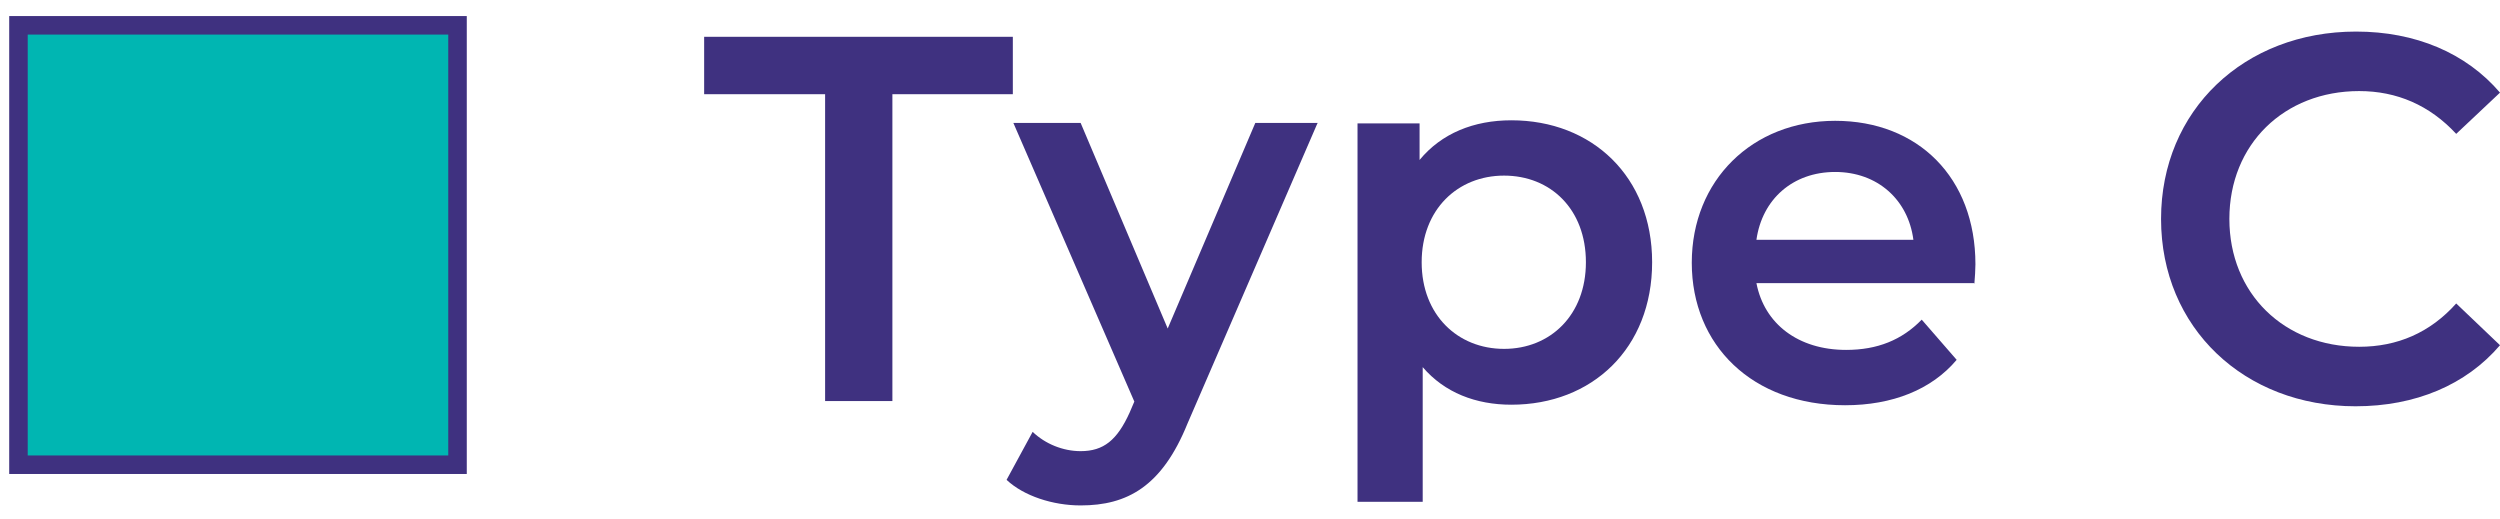<svg width="135" height="28" viewBox="0 0 135 28" fill="none" xmlns="http://www.w3.org/2000/svg">
<path d="M44.528 5.087H38.024V1.987H54.693V5.087H48.189V21.657H44.556V5.087H44.528Z" fill="#3F3180"/>
<path d="M71.138 6.665L64.126 22.869C62.746 26.279 60.86 27.293 58.354 27.293C56.862 27.293 55.285 26.786 54.355 25.912L55.763 23.32C56.439 23.968 57.397 24.362 58.354 24.362C59.593 24.362 60.325 23.771 61.001 22.277L61.254 21.685L54.721 6.637H58.354L63.056 17.74L67.787 6.637H71.166L71.138 6.665Z" fill="#3F3180"/>
<path d="M89.215 14.161C89.215 18.811 85.977 21.854 81.613 21.854C79.698 21.854 78.008 21.206 76.826 19.825V27.096H73.306V6.665H76.657V8.638C77.84 7.201 79.585 6.496 81.613 6.496C85.977 6.496 89.215 9.54 89.215 14.161ZM85.639 14.161C85.639 11.287 83.725 9.483 81.219 9.483C78.713 9.483 76.77 11.315 76.77 14.161C76.77 17.007 78.713 18.839 81.219 18.839C83.725 18.839 85.639 17.007 85.639 14.161Z" fill="#3F3180"/>
<path d="M106.589 15.288H94.847C95.269 17.486 97.1 18.895 99.69 18.895C101.38 18.895 102.703 18.36 103.773 17.261L105.66 19.431C104.308 21.037 102.196 21.883 99.634 21.883C94.622 21.883 91.356 18.642 91.356 14.189C91.356 9.737 94.622 6.524 99.099 6.524C103.576 6.524 106.673 9.596 106.673 14.274C106.673 14.556 106.645 14.978 106.617 15.316L106.589 15.288ZM94.819 12.949H103.323C103.041 10.779 101.38 9.286 99.099 9.286C96.818 9.286 95.157 10.751 94.847 12.949H94.819Z" fill="#3F3180"/>
<path d="M116.697 11.822C116.697 5.961 121.174 1.705 127.228 1.705C130.438 1.705 133.17 2.861 135 5.002L132.635 7.229C131.199 5.679 129.425 4.918 127.397 4.918C123.342 4.918 120.386 7.792 120.386 11.822C120.386 15.852 123.342 18.726 127.397 18.726C129.453 18.726 131.227 17.965 132.635 16.387L135 18.642C133.17 20.783 130.438 21.939 127.2 21.939C121.203 21.939 116.697 17.712 116.697 11.822Z" fill="#3F3180"/>
<path d="M24.706 1.367H0.997V25.095H24.706V1.367Z" fill="#00B6B2" stroke="#3F3180" stroke-miterlimit="10"/>
</svg>
